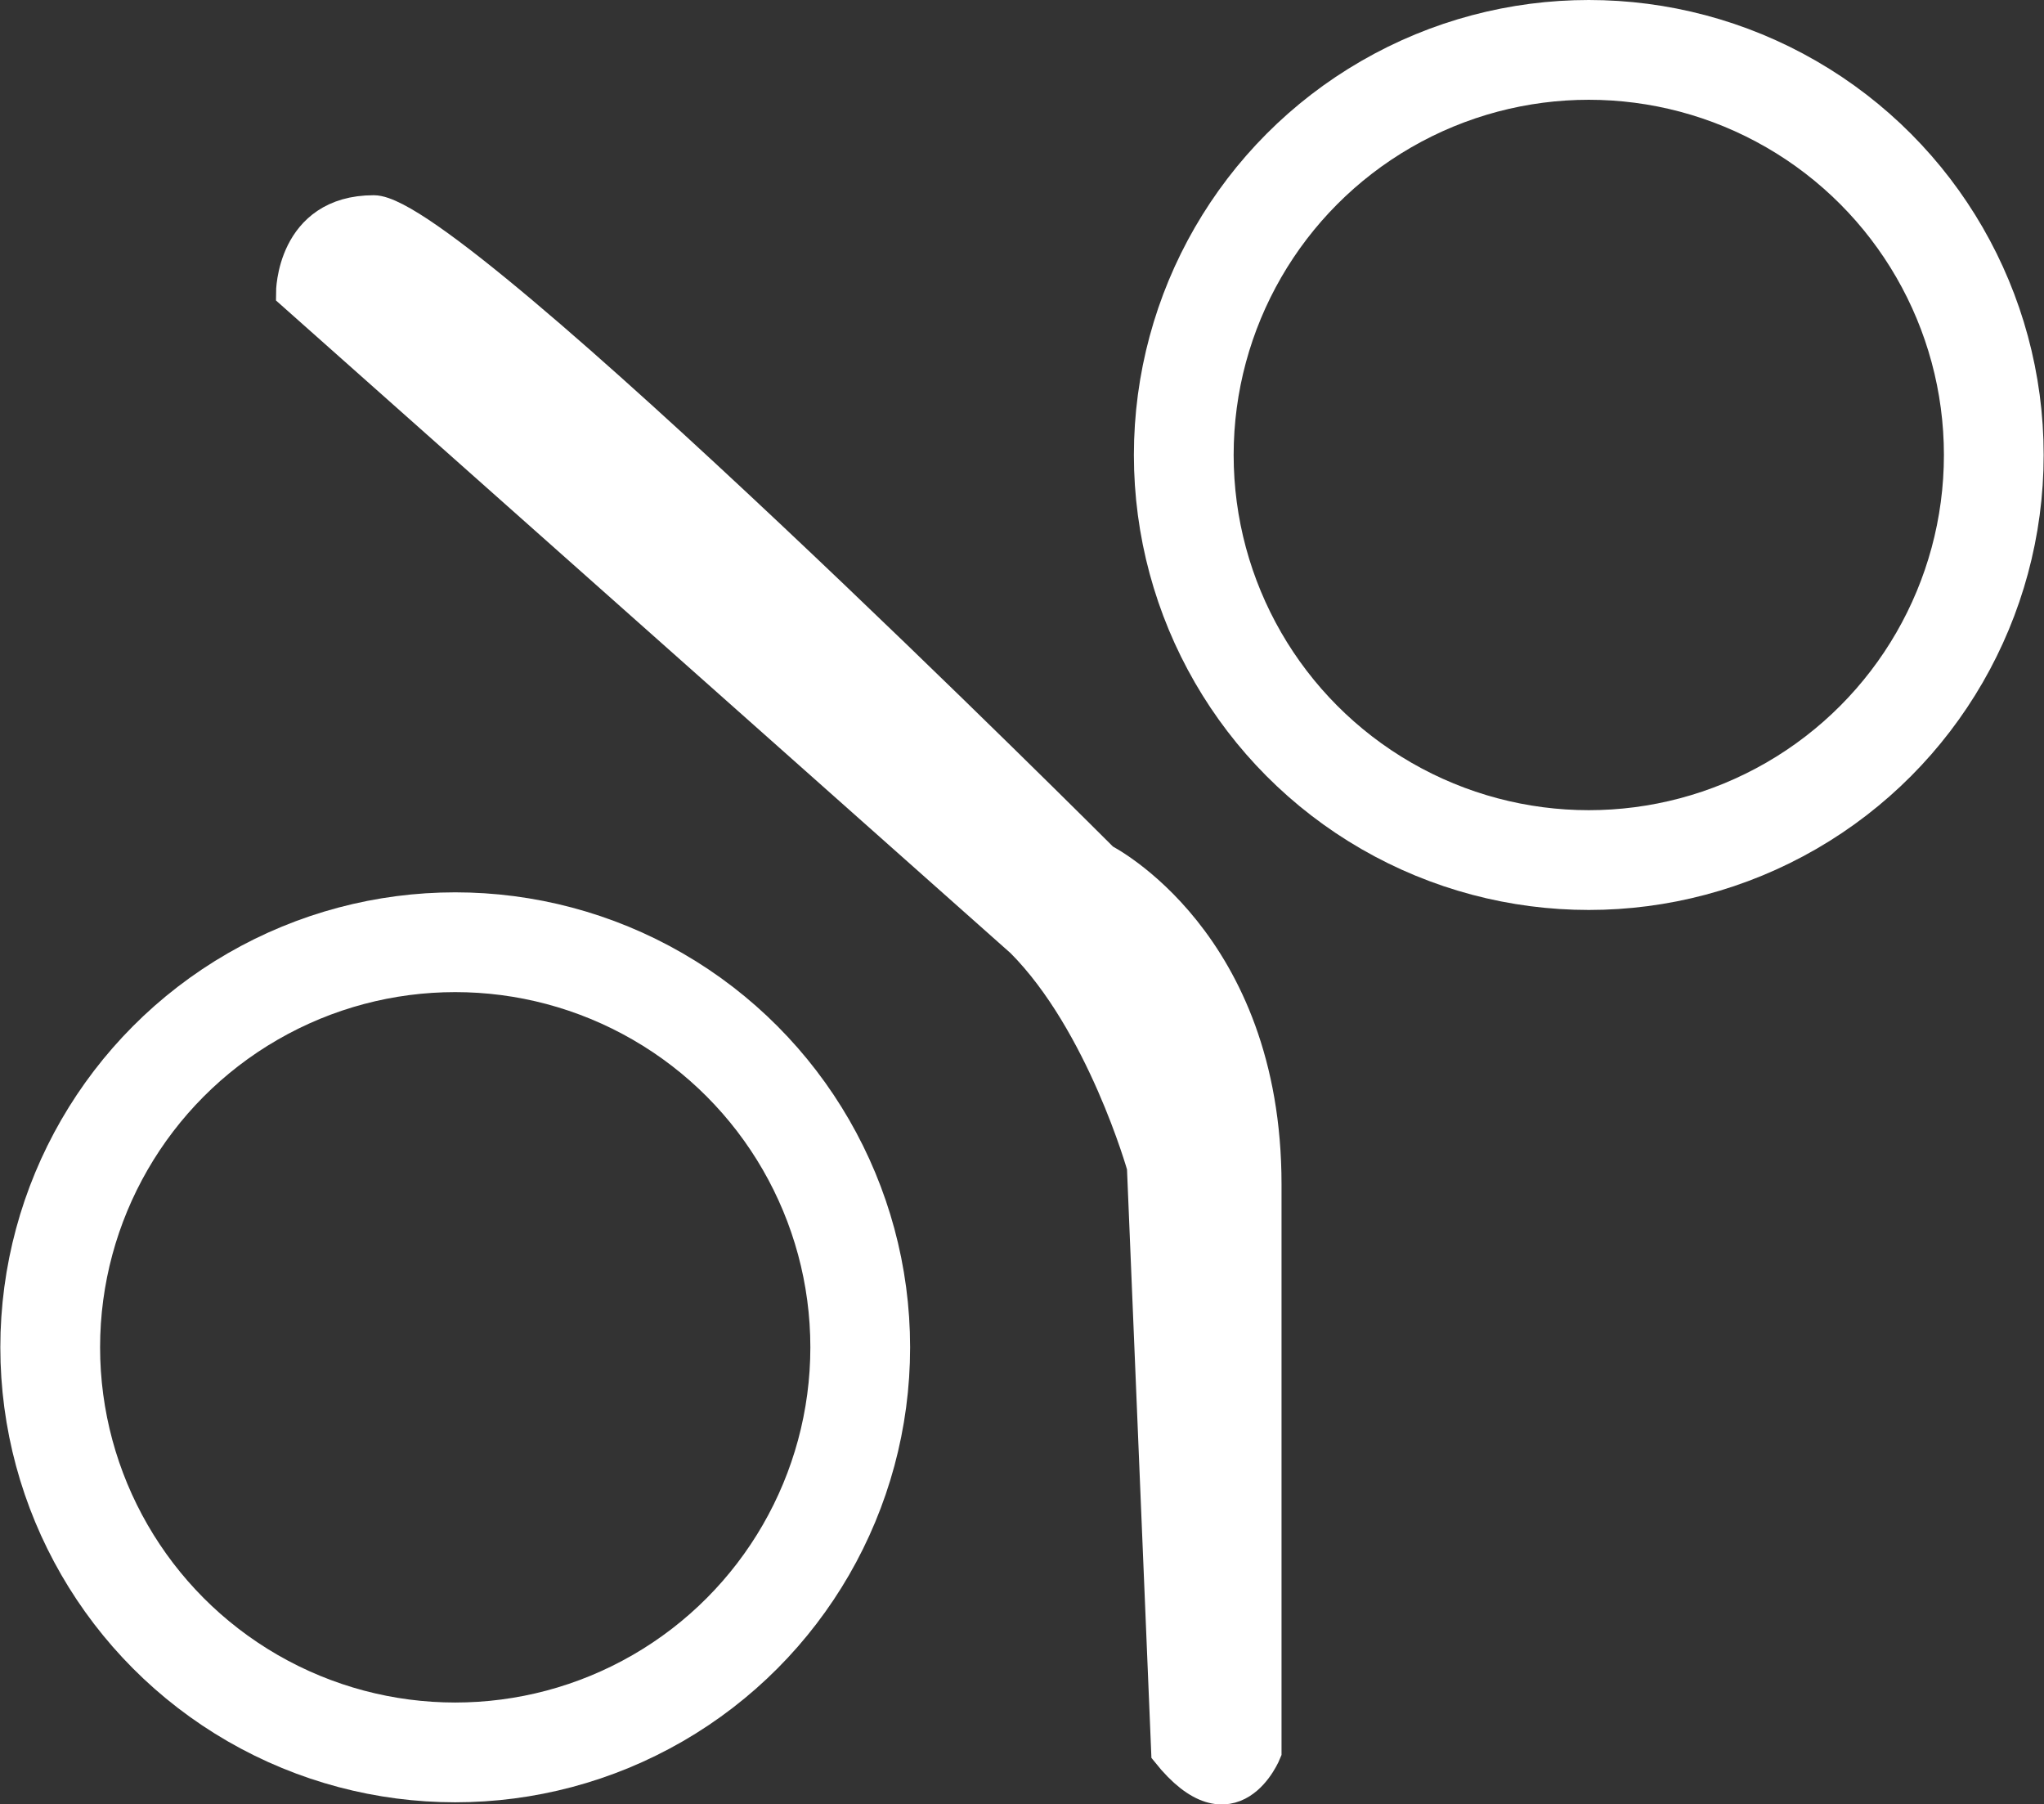 <?xml version="1.0" encoding="UTF-8"?>
<svg id="Ebene_1" data-name="Ebene 1" xmlns="http://www.w3.org/2000/svg" viewBox="0 0 61.47 54.25">
  <rect x="0" y="0" width="61.47" height="54.25" fill="#333333" stroke="none"/>
  <defs>
    <style>
      .cls-1 {
        fill: none;
        stroke-width: 3px;
      }

      .cls-1, .cls-2 {
        stroke: #fff;
        stroke-miterlimit: 10;
      }

      .cls-2 {
        fill: #fff;
      }
    </style>
  </defs>
  <circle class="cls-1" cx="13.69" cy="40.51" r="12.18"/>
  <circle class="cls-1" cx="47.78" cy="13.68" r="12.18"/>
  <path class="cls-2" d="M8.8,8.81s0-2.44,2.44-2.44,21.93,19.49,21.93,19.49c0,0,4.87,2.44,4.87,9.75,0,7.31,0,17.06,0,17.06,0,0-.97,2.44-2.92,0l-.73-17.59s-1.22-4.34-3.65-6.78L8.8,8.81Z"/>
</svg>